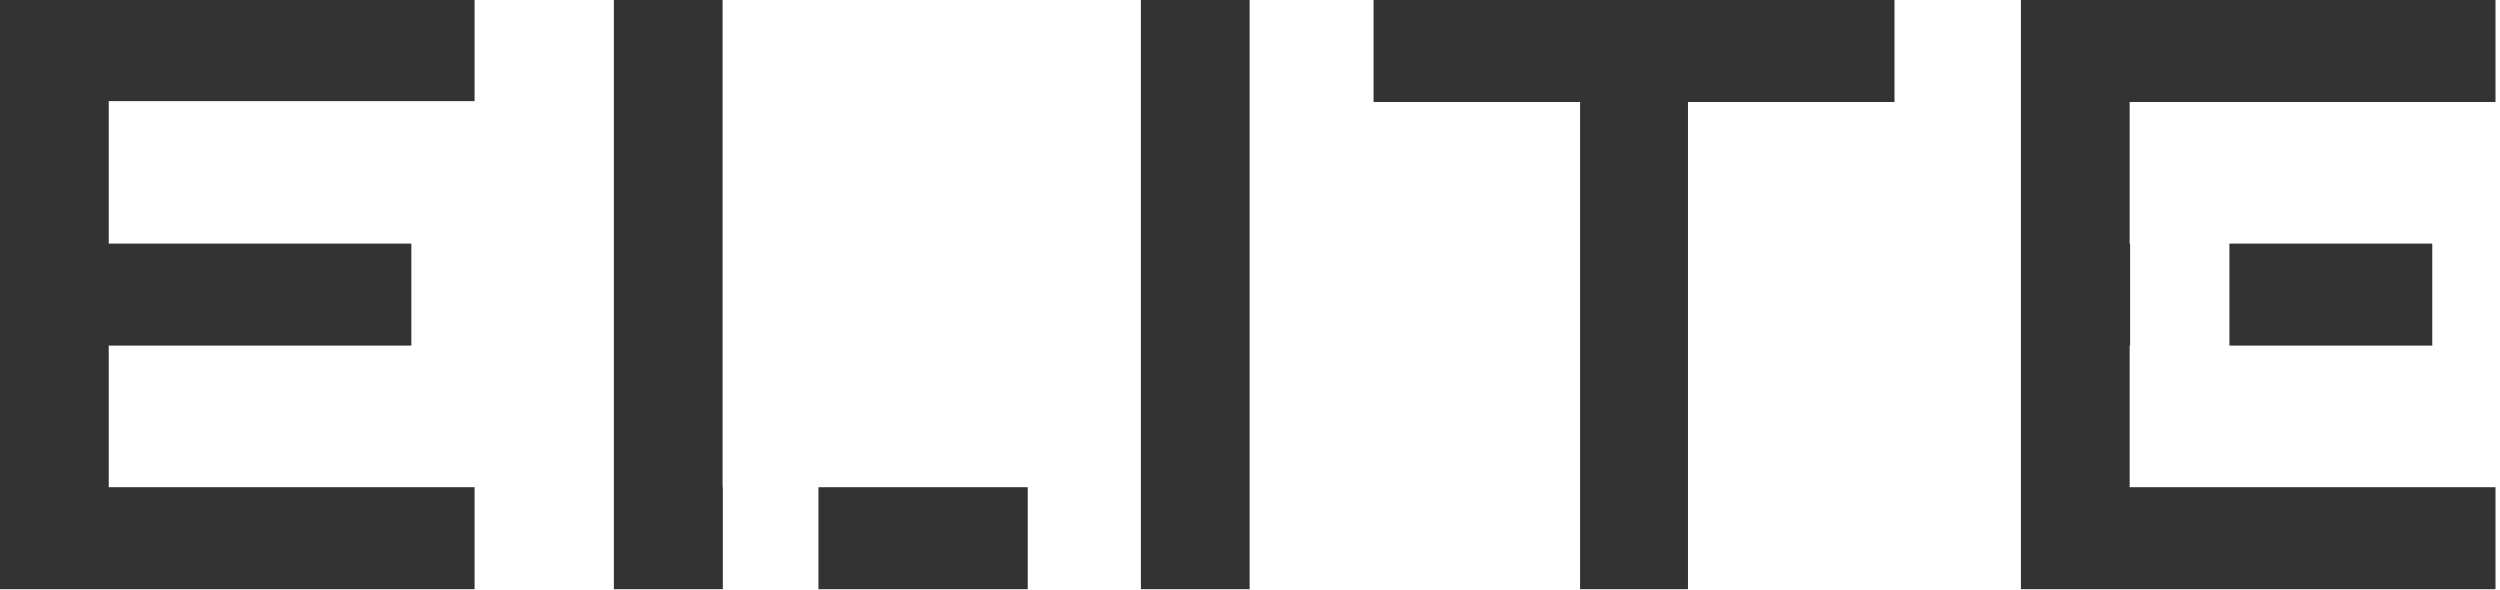 <svg xmlns="http://www.w3.org/2000/svg" width="458" height="108" viewBox="0 0 458 108" fill="none"><path fill-rule="evenodd" clip-rule="evenodd" d="M86.942 0V18.531H19.921V44.629H75.36V63.315H19.921V89.259H86.942V107.944H0V0H86.942ZM132.38 89.259H132.425V107.944H112.459V0H132.38V89.259ZM149.94 107.944V89.259H188.283V107.944H149.94ZM209.012 107.944H228.933V0H209.012V107.944ZM251.635 18.686V0H347.071V18.686H309.236V107.944H289.47V18.686H251.635ZM457.175 18.686V0H370.232V107.944H457.175V89.259H390.153V63.315H390.234V44.629H390.153V18.686H457.175ZM408.43 44.629V63.315H445.593V44.629H408.43Z" fill="#333333"></path></svg>